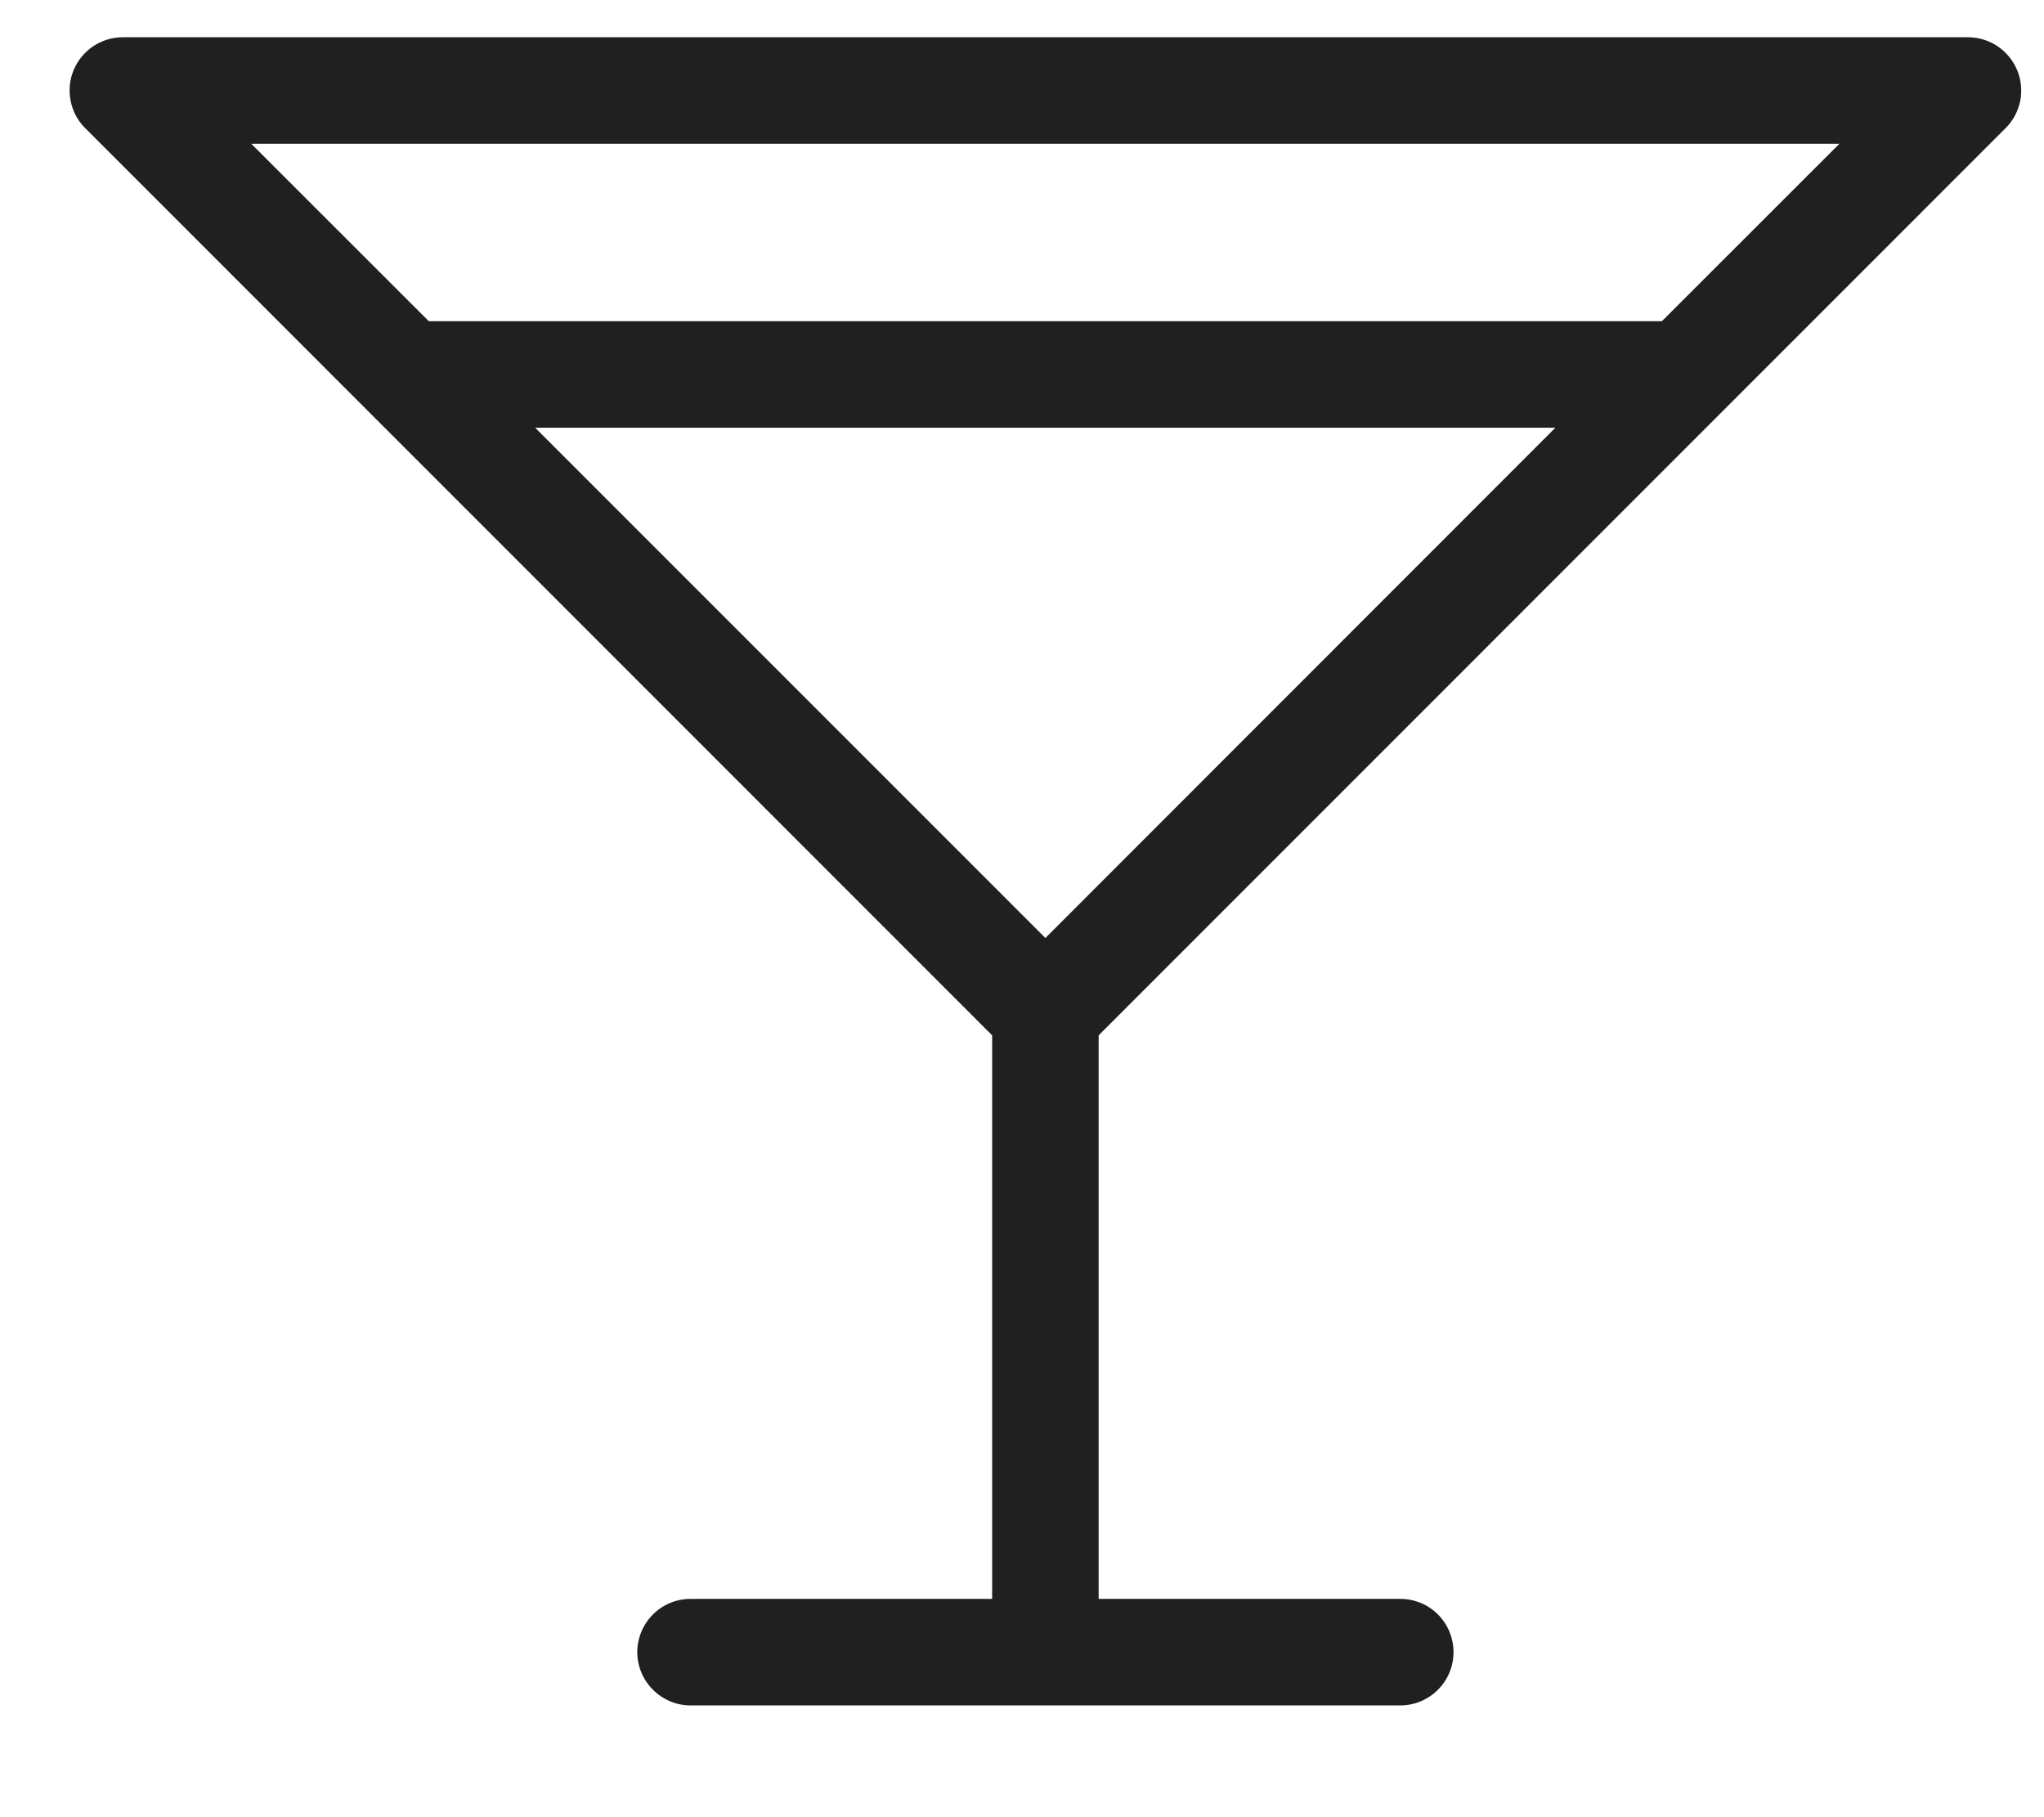 <svg width="18" height="16" viewBox="0 0 18 16" fill="none" xmlns="http://www.w3.org/2000/svg">
  <path d="M17.662 1.128C17.728 1.063 17.772 0.979 17.791 0.888C17.808 0.797 17.799 0.703 17.764 0.618C17.728 0.532 17.668 0.459 17.591 0.407C17.514 0.356 17.424 0.328 17.331 0.328H1.081C0.988 0.328 0.898 0.356 0.821 0.407C0.744 0.459 0.684 0.532 0.648 0.618C0.613 0.703 0.604 0.797 0.622 0.888C0.64 0.979 0.684 1.063 0.75 1.128L8.737 9.116V14.078H6.081C5.957 14.078 5.838 14.127 5.75 14.215C5.662 14.303 5.612 14.423 5.612 14.547C5.612 14.671 5.662 14.79 5.75 14.878C5.838 14.966 5.957 15.016 6.081 15.016H12.331C12.456 15.016 12.575 14.966 12.663 14.878C12.751 14.79 12.8 14.671 12.8 14.547C12.8 14.423 12.751 14.303 12.663 14.215C12.575 14.127 12.456 14.078 12.331 14.078H9.675V9.116L17.662 1.128ZM4.713 3.766H13.697L9.206 8.259L4.713 3.766ZM16.198 1.266L14.635 2.828H3.776L2.213 1.266H16.198Z" fill="#212020"/>
</svg>
